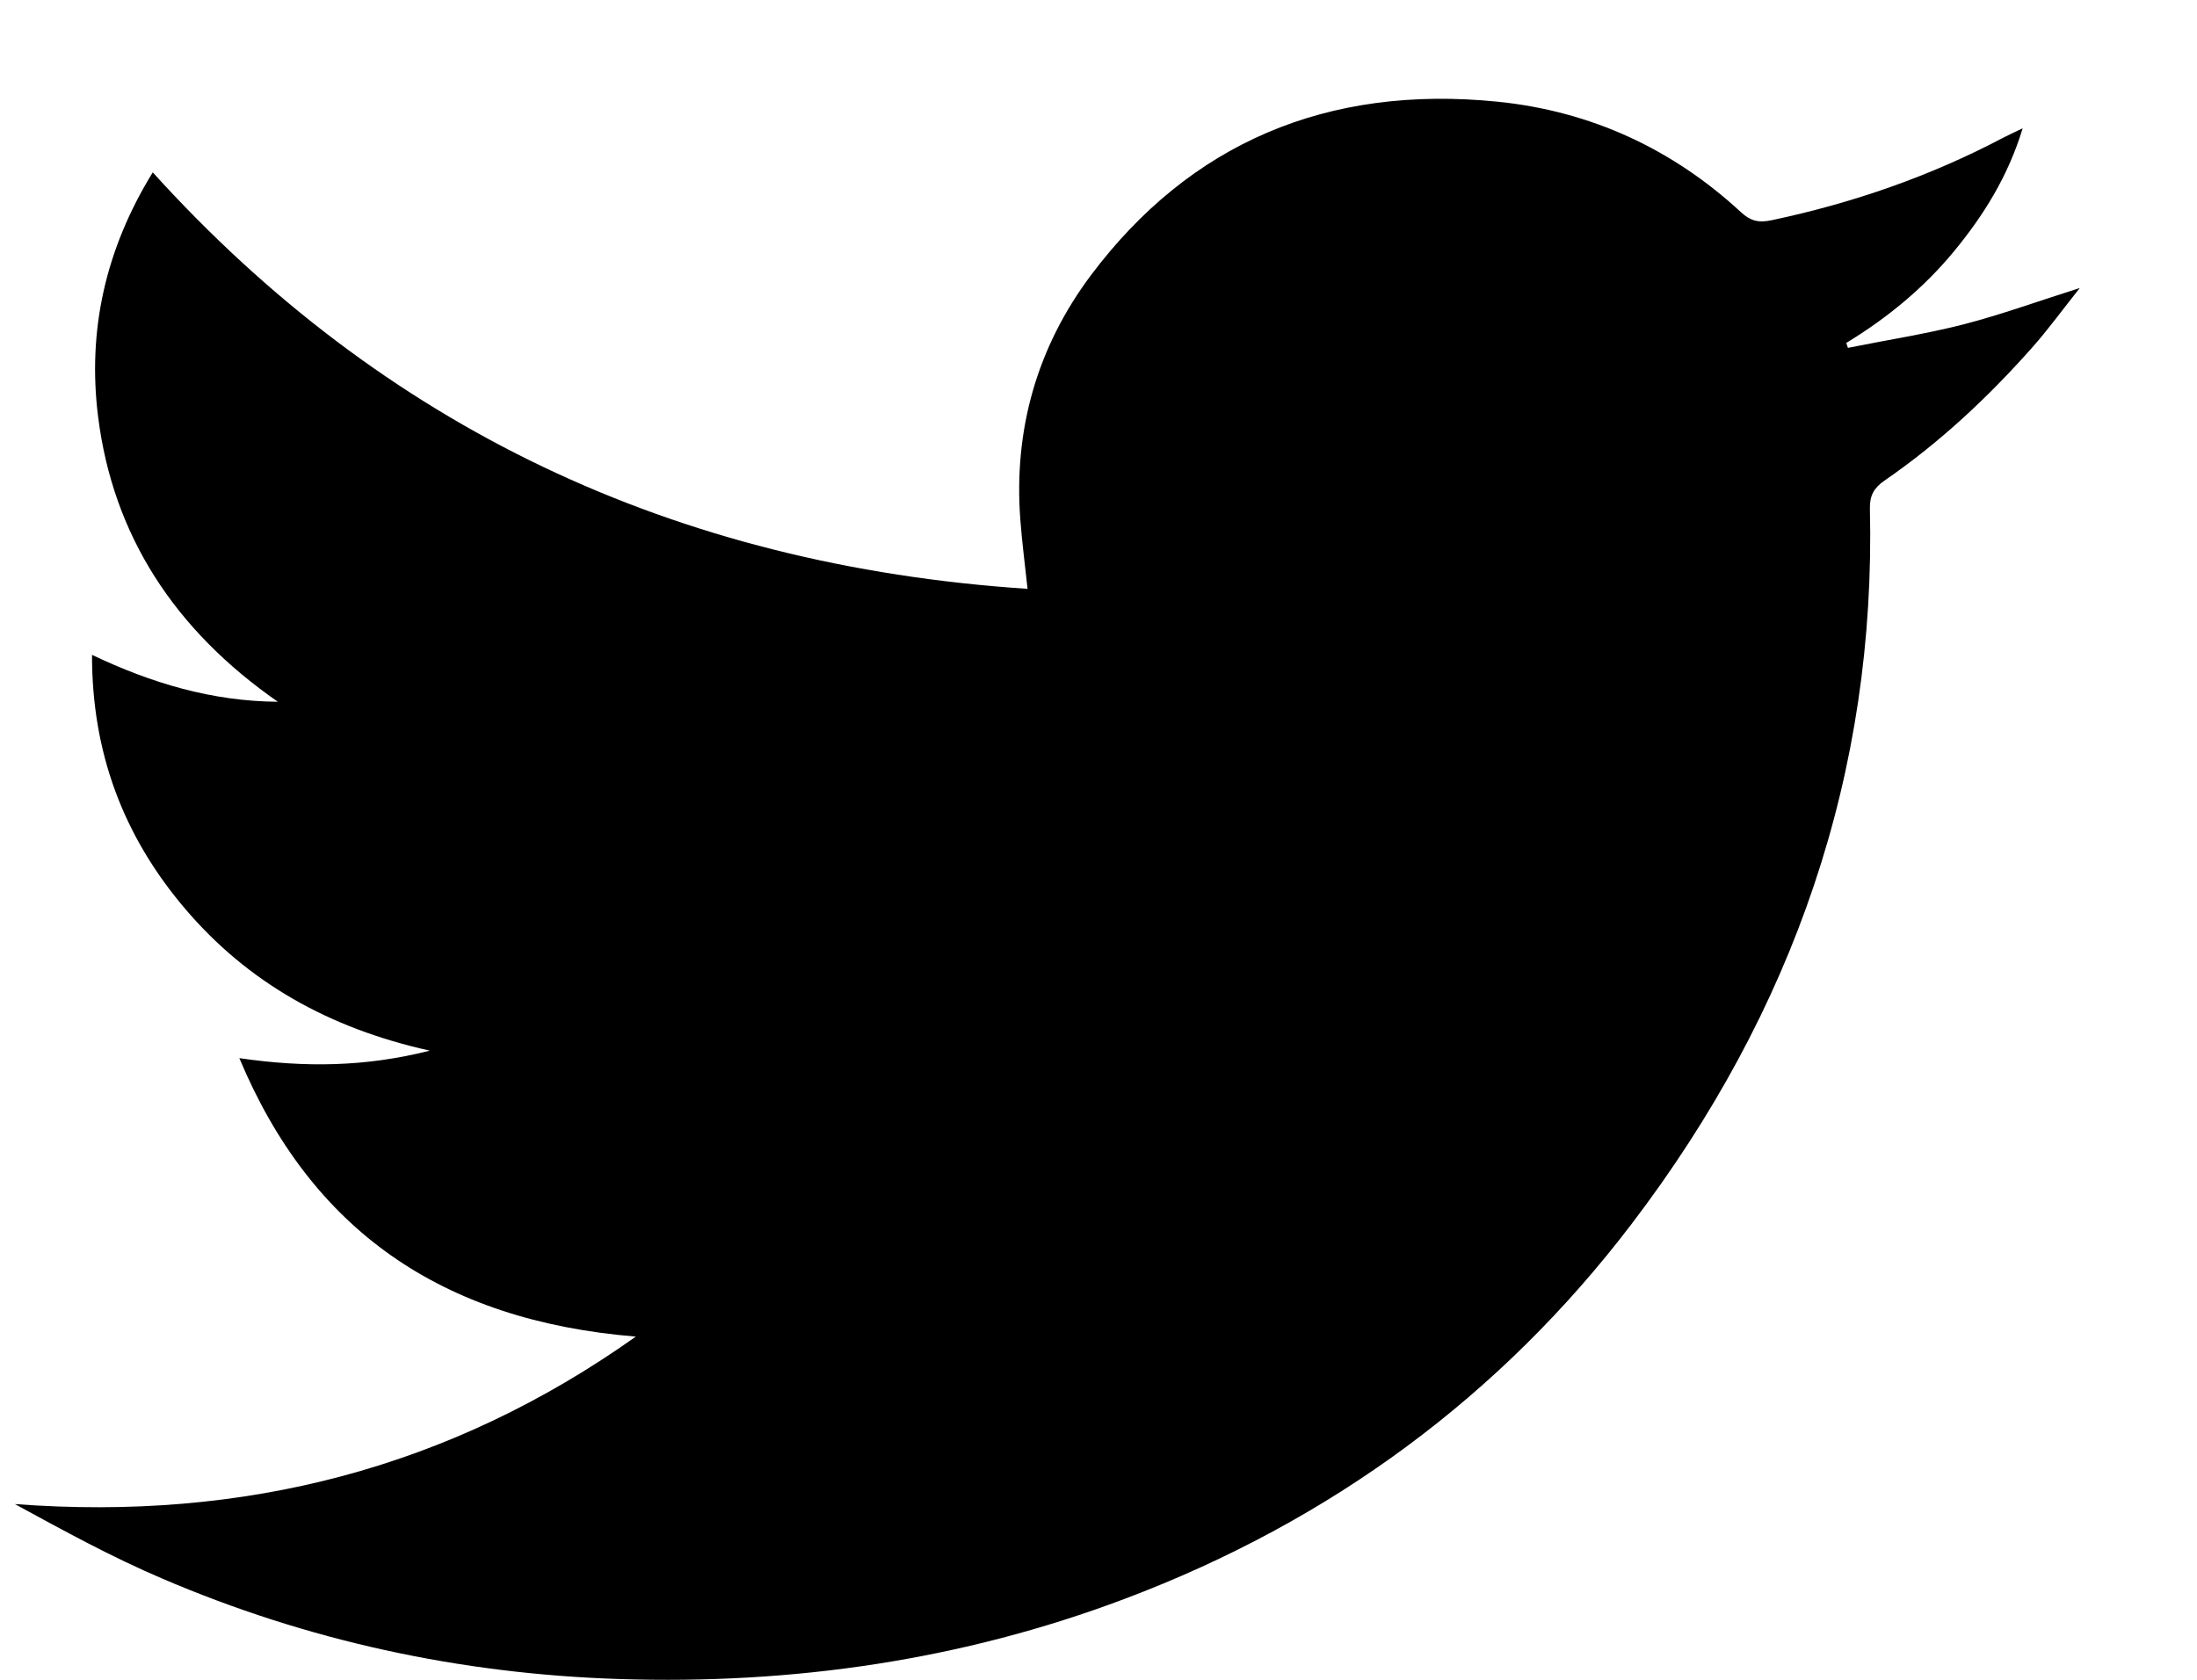 <?xml version="1.0" encoding="UTF-8"?>
<svg width="17px" height="13px" viewBox="0 0 17 13" version="1.1" xmlns="http://www.w3.org/2000/svg" xmlns:xlink="http://www.w3.org/1999/xlink">
    <!-- Generator: Sketch 56.2 (81672) - https://sketch.com -->
    <title>twitter</title>
    <desc>Created with Sketch.</desc>
    <g id="Symbols" stroke="none" stroke-width="1" fill="none" fill-rule="evenodd">
        <g id="Footer-/-Desktop-/-2-Copy" transform="translate(-119, -515)" fill="#000000">
            <g id="Bottom" transform="translate(74, 512)">
                <g id="icons">
                    <path d="M61.093,5.229 C60.96,5.396 60.85,5.548 60.726,5.688 C60.386,6.072 60.011,6.424 59.581,6.72 C59.5,6.776 59.467,6.836 59.469,6.935 C59.517,8.976 58.883,10.822 57.623,12.475 C56.617,13.795 55.306,14.77 53.699,15.375 C52.446,15.847 51.137,16.038 49.788,15.994 C48.556,15.954 47.376,15.697 46.256,15.217 C45.864,15.05 45.491,14.845 45.115,14.64 C46.888,14.774 48.482,14.364 49.92,13.344 C48.413,13.221 47.407,12.516 46.852,11.189 C47.36,11.263 47.828,11.257 48.326,11.131 C47.544,10.958 46.916,10.601 46.434,10.035 C45.952,9.469 45.711,8.822 45.712,8.068 C46.174,8.288 46.641,8.427 47.15,8.431 C46.353,7.877 45.874,7.145 45.759,6.224 C45.676,5.562 45.814,4.931 46.182,4.334 C47.959,6.297 50.207,7.376 52.951,7.557 C52.931,7.368 52.908,7.195 52.895,7.02 C52.843,6.33 53.022,5.689 53.443,5.128 C54.207,4.111 55.265,3.654 56.588,3.787 C57.317,3.861 57.946,4.157 58.47,4.641 C58.542,4.708 58.605,4.727 58.71,4.704 C59.338,4.571 59.935,4.364 60.496,4.068 C60.538,4.046 60.581,4.027 60.651,3.993 C60.539,4.362 60.35,4.666 60.118,4.947 C59.886,5.228 59.605,5.46 59.286,5.654 C59.29,5.666 59.295,5.679 59.299,5.692 C59.598,5.632 59.901,5.585 60.195,5.51 C60.488,5.434 60.773,5.33 61.093,5.229" id="twitter"></path>
                </g>
            </g>
        </g>
    </g>
</svg>